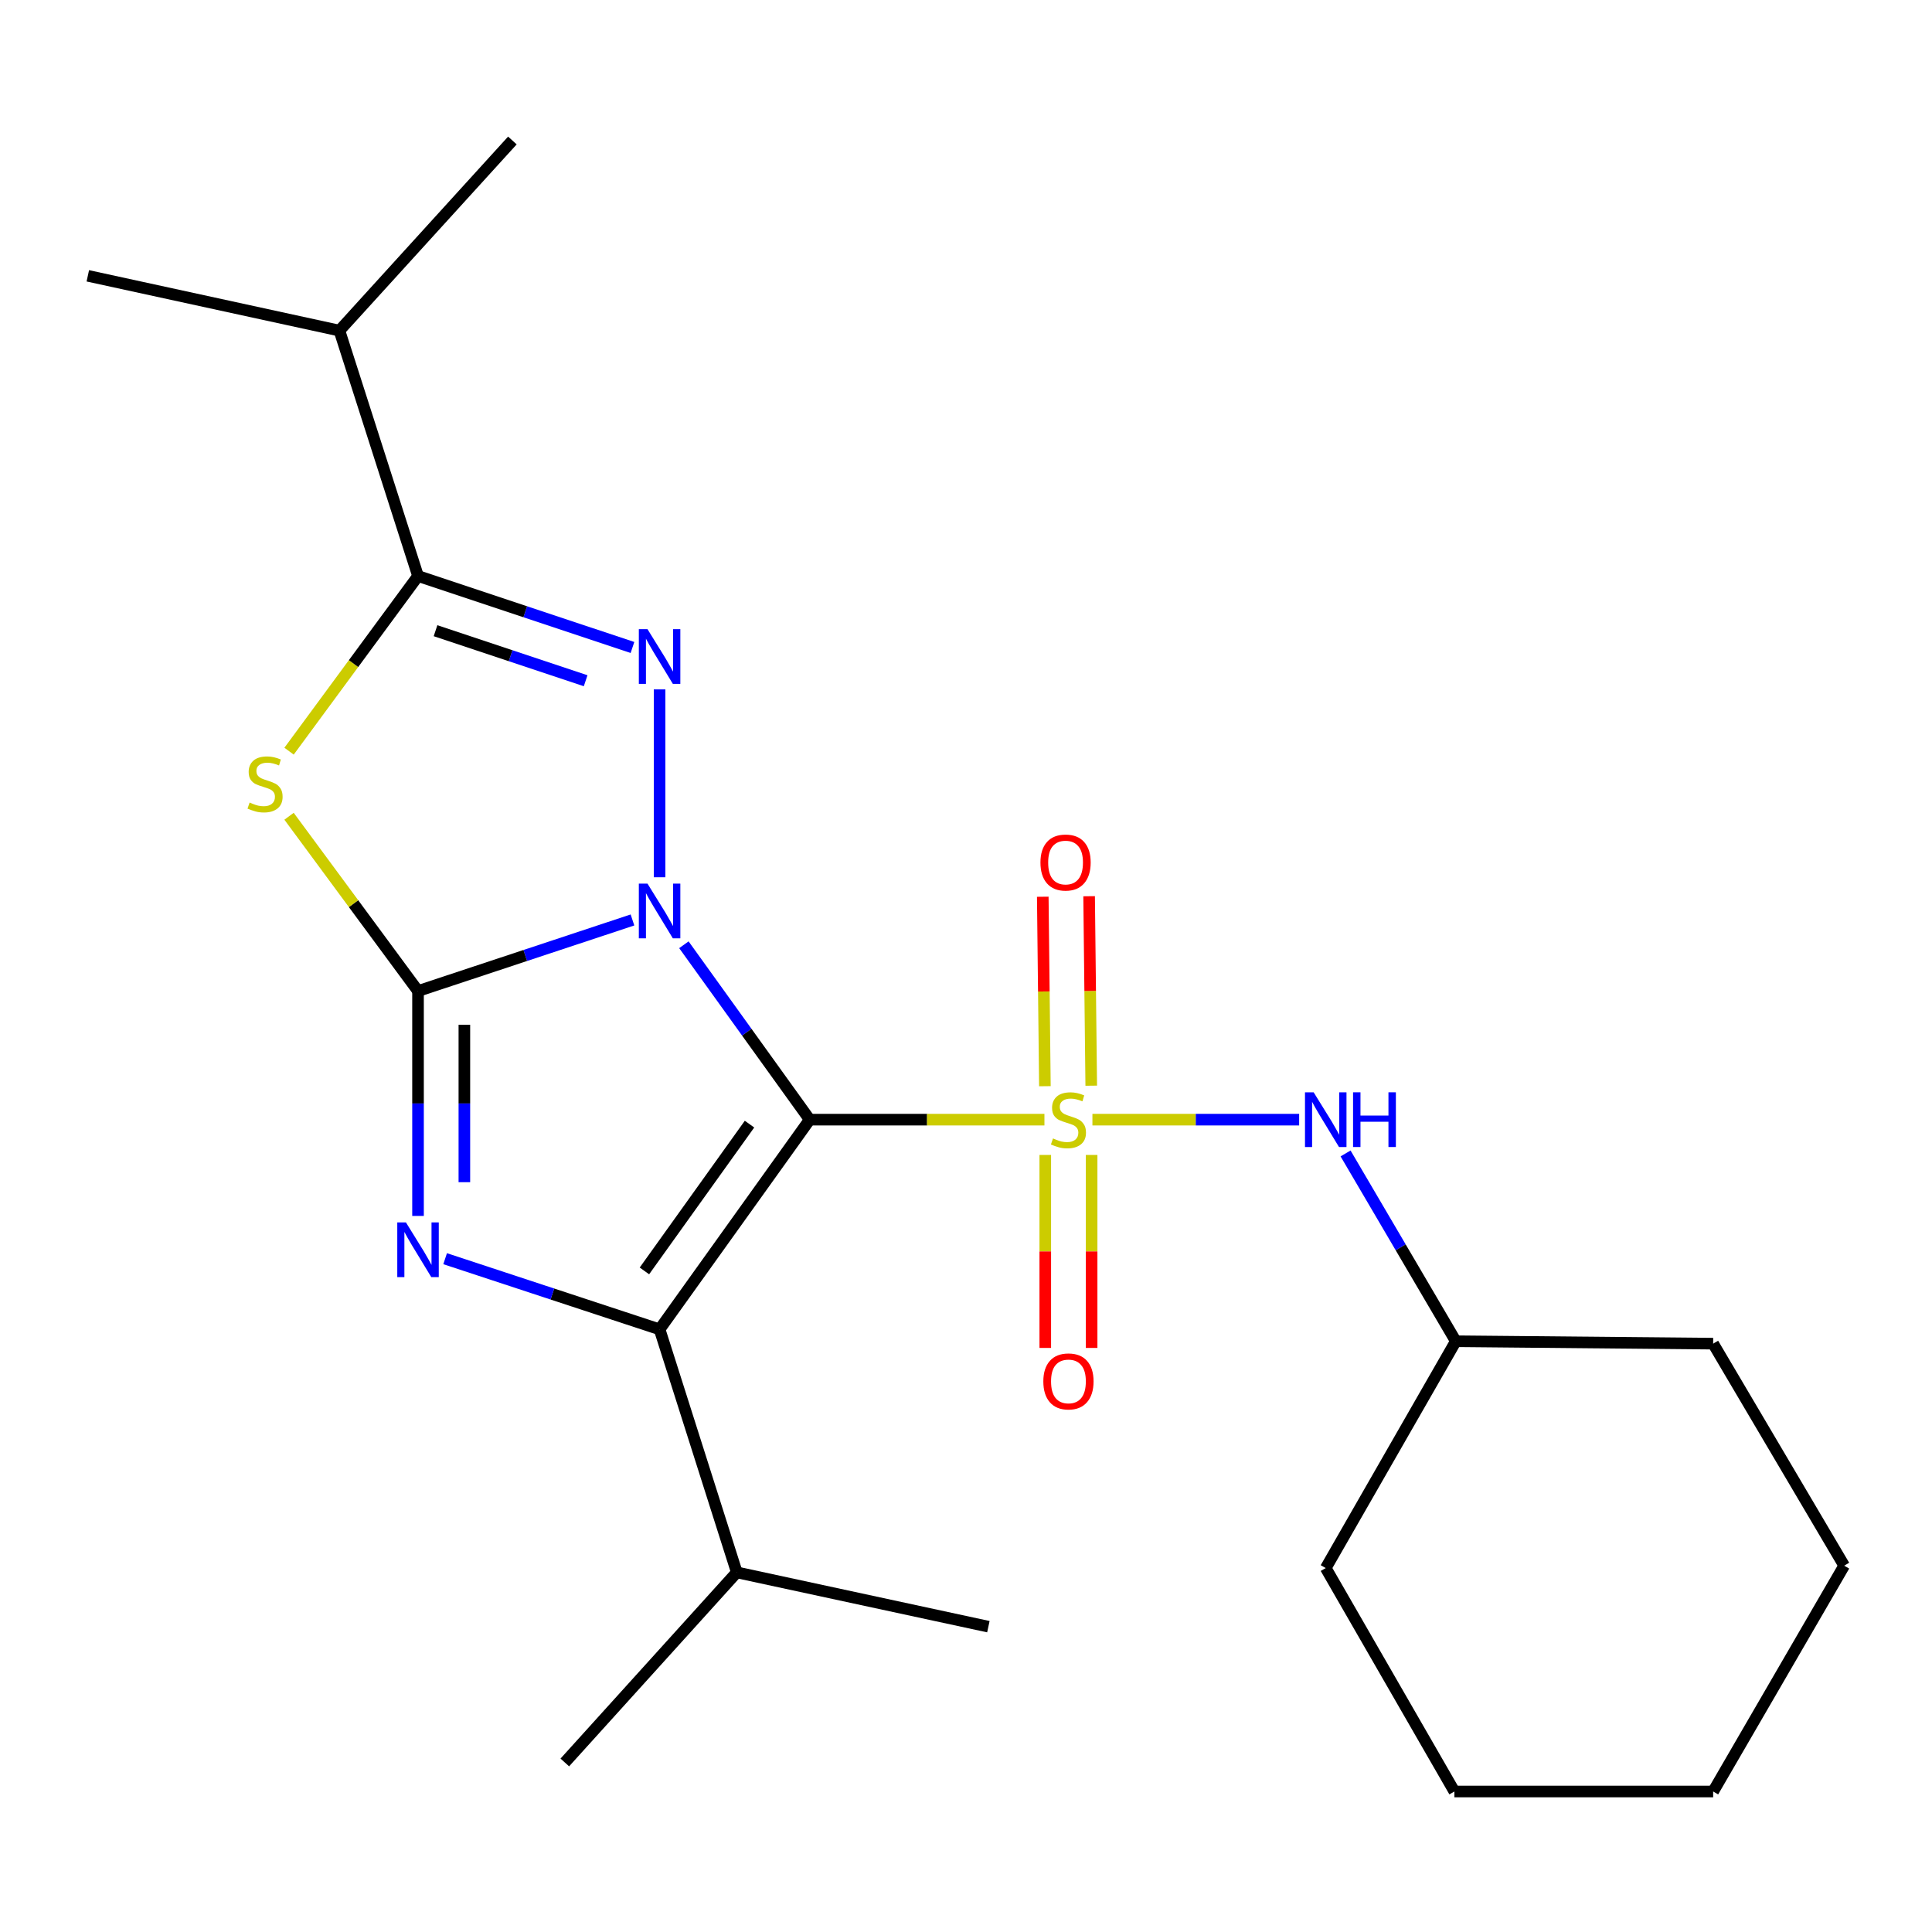 <?xml version='1.0' encoding='iso-8859-1'?>
<svg version='1.1' baseProfile='full'
              xmlns='http://www.w3.org/2000/svg'
                      xmlns:rdkit='http://www.rdkit.org/xml'
                      xmlns:xlink='http://www.w3.org/1999/xlink'
                  xml:space='preserve'
width='1000px' height='1000px' viewBox='0 0 1000 1000'>
<!-- END OF HEADER -->
<rect style='opacity:1.0;fill:#FFFFFF;stroke:none' width='1000' height='1000' x='0' y='0'> </rect>
<path class='bond-0' d='M 353.98,489.007 L 386.544,534.27' style='fill:none;fill-rule:evenodd;stroke:#0000FF;stroke-width:6px;stroke-linecap:butt;stroke-linejoin:miter;stroke-opacity:1' />
<path class='bond-0' d='M 386.544,534.27 L 419.107,579.533' style='fill:none;fill-rule:evenodd;stroke:#000000;stroke-width:6px;stroke-linecap:butt;stroke-linejoin:miter;stroke-opacity:1' />
<path class='bond-2' d='M 327.367,476.171 L 271.868,494.562' style='fill:none;fill-rule:evenodd;stroke:#0000FF;stroke-width:6px;stroke-linecap:butt;stroke-linejoin:miter;stroke-opacity:1' />
<path class='bond-2' d='M 271.868,494.562 L 216.369,512.954' style='fill:none;fill-rule:evenodd;stroke:#000000;stroke-width:6px;stroke-linecap:butt;stroke-linejoin:miter;stroke-opacity:1' />
<path class='bond-3' d='M 341.4,454.068 L 341.4,356.83' style='fill:none;fill-rule:evenodd;stroke:#0000FF;stroke-width:6px;stroke-linecap:butt;stroke-linejoin:miter;stroke-opacity:1' />
<path class='bond-1' d='M 419.107,579.533 L 479.853,579.533' style='fill:none;fill-rule:evenodd;stroke:#000000;stroke-width:6px;stroke-linecap:butt;stroke-linejoin:miter;stroke-opacity:1' />
<path class='bond-1' d='M 479.853,579.533 L 540.599,579.533' style='fill:none;fill-rule:evenodd;stroke:#CCCC00;stroke-width:6px;stroke-linecap:butt;stroke-linejoin:miter;stroke-opacity:1' />
<path class='bond-4' d='M 419.107,579.533 L 341.4,688.066' style='fill:none;fill-rule:evenodd;stroke:#000000;stroke-width:6px;stroke-linecap:butt;stroke-linejoin:miter;stroke-opacity:1' />
<path class='bond-4' d='M 387.947,581.849 L 333.552,657.821' style='fill:none;fill-rule:evenodd;stroke:#000000;stroke-width:6px;stroke-linecap:butt;stroke-linejoin:miter;stroke-opacity:1' />
<path class='bond-8' d='M 565.436,579.533 L 618.938,579.533' style='fill:none;fill-rule:evenodd;stroke:#CCCC00;stroke-width:6px;stroke-linecap:butt;stroke-linejoin:miter;stroke-opacity:1' />
<path class='bond-8' d='M 618.938,579.533 L 672.441,579.533' style='fill:none;fill-rule:evenodd;stroke:#0000FF;stroke-width:6px;stroke-linecap:butt;stroke-linejoin:miter;stroke-opacity:1' />
<path class='bond-9' d='M 564.824,561.95 L 564.275,512.914' style='fill:none;fill-rule:evenodd;stroke:#CCCC00;stroke-width:6px;stroke-linecap:butt;stroke-linejoin:miter;stroke-opacity:1' />
<path class='bond-9' d='M 564.275,512.914 L 563.725,463.879' style='fill:none;fill-rule:evenodd;stroke:#FF0000;stroke-width:6px;stroke-linecap:butt;stroke-linejoin:miter;stroke-opacity:1' />
<path class='bond-9' d='M 540.838,562.218 L 540.288,513.183' style='fill:none;fill-rule:evenodd;stroke:#CCCC00;stroke-width:6px;stroke-linecap:butt;stroke-linejoin:miter;stroke-opacity:1' />
<path class='bond-9' d='M 540.288,513.183 L 539.739,464.148' style='fill:none;fill-rule:evenodd;stroke:#FF0000;stroke-width:6px;stroke-linecap:butt;stroke-linejoin:miter;stroke-opacity:1' />
<path class='bond-10' d='M 541.033,597.798 L 541.033,647.741' style='fill:none;fill-rule:evenodd;stroke:#CCCC00;stroke-width:6px;stroke-linecap:butt;stroke-linejoin:miter;stroke-opacity:1' />
<path class='bond-10' d='M 541.033,647.741 L 541.033,697.684' style='fill:none;fill-rule:evenodd;stroke:#FF0000;stroke-width:6px;stroke-linecap:butt;stroke-linejoin:miter;stroke-opacity:1' />
<path class='bond-10' d='M 565.021,597.798 L 565.021,647.741' style='fill:none;fill-rule:evenodd;stroke:#CCCC00;stroke-width:6px;stroke-linecap:butt;stroke-linejoin:miter;stroke-opacity:1' />
<path class='bond-10' d='M 565.021,647.741 L 565.021,697.684' style='fill:none;fill-rule:evenodd;stroke:#FF0000;stroke-width:6px;stroke-linecap:butt;stroke-linejoin:miter;stroke-opacity:1' />
<path class='bond-5' d='M 216.369,512.954 L 216.369,571.159' style='fill:none;fill-rule:evenodd;stroke:#000000;stroke-width:6px;stroke-linecap:butt;stroke-linejoin:miter;stroke-opacity:1' />
<path class='bond-5' d='M 216.369,571.159 L 216.369,629.365' style='fill:none;fill-rule:evenodd;stroke:#0000FF;stroke-width:6px;stroke-linecap:butt;stroke-linejoin:miter;stroke-opacity:1' />
<path class='bond-5' d='M 240.357,530.415 L 240.357,571.159' style='fill:none;fill-rule:evenodd;stroke:#000000;stroke-width:6px;stroke-linecap:butt;stroke-linejoin:miter;stroke-opacity:1' />
<path class='bond-5' d='M 240.357,571.159 L 240.357,611.903' style='fill:none;fill-rule:evenodd;stroke:#0000FF;stroke-width:6px;stroke-linecap:butt;stroke-linejoin:miter;stroke-opacity:1' />
<path class='bond-6' d='M 216.369,512.954 L 182.989,467.724' style='fill:none;fill-rule:evenodd;stroke:#000000;stroke-width:6px;stroke-linecap:butt;stroke-linejoin:miter;stroke-opacity:1' />
<path class='bond-6' d='M 182.989,467.724 L 149.609,422.494' style='fill:none;fill-rule:evenodd;stroke:#CCCC00;stroke-width:6px;stroke-linecap:butt;stroke-linejoin:miter;stroke-opacity:1' />
<path class='bond-7' d='M 327.365,335.136 L 271.867,316.639' style='fill:none;fill-rule:evenodd;stroke:#0000FF;stroke-width:6px;stroke-linecap:butt;stroke-linejoin:miter;stroke-opacity:1' />
<path class='bond-7' d='M 271.867,316.639 L 216.369,298.141' style='fill:none;fill-rule:evenodd;stroke:#000000;stroke-width:6px;stroke-linecap:butt;stroke-linejoin:miter;stroke-opacity:1' />
<path class='bond-7' d='M 303.13,352.344 L 264.282,339.396' style='fill:none;fill-rule:evenodd;stroke:#0000FF;stroke-width:6px;stroke-linecap:butt;stroke-linejoin:miter;stroke-opacity:1' />
<path class='bond-7' d='M 264.282,339.396 L 225.433,326.448' style='fill:none;fill-rule:evenodd;stroke:#000000;stroke-width:6px;stroke-linecap:butt;stroke-linejoin:miter;stroke-opacity:1' />
<path class='bond-11' d='M 341.4,688.066 L 381.366,813.856' style='fill:none;fill-rule:evenodd;stroke:#000000;stroke-width:6px;stroke-linecap:butt;stroke-linejoin:miter;stroke-opacity:1' />
<path class='bond-24' d='M 341.4,688.066 L 285.9,669.781' style='fill:none;fill-rule:evenodd;stroke:#000000;stroke-width:6px;stroke-linecap:butt;stroke-linejoin:miter;stroke-opacity:1' />
<path class='bond-24' d='M 285.9,669.781 L 230.4,651.496' style='fill:none;fill-rule:evenodd;stroke:#0000FF;stroke-width:6px;stroke-linecap:butt;stroke-linejoin:miter;stroke-opacity:1' />
<path class='bond-23' d='M 149.614,388.807 L 182.991,343.474' style='fill:none;fill-rule:evenodd;stroke:#CCCC00;stroke-width:6px;stroke-linecap:butt;stroke-linejoin:miter;stroke-opacity:1' />
<path class='bond-23' d='M 182.991,343.474 L 216.369,298.141' style='fill:none;fill-rule:evenodd;stroke:#000000;stroke-width:6px;stroke-linecap:butt;stroke-linejoin:miter;stroke-opacity:1' />
<path class='bond-12' d='M 216.369,298.141 L 175.683,171.125' style='fill:none;fill-rule:evenodd;stroke:#000000;stroke-width:6px;stroke-linecap:butt;stroke-linejoin:miter;stroke-opacity:1' />
<path class='bond-13' d='M 696.464,597.018 L 724.995,645.62' style='fill:none;fill-rule:evenodd;stroke:#0000FF;stroke-width:6px;stroke-linecap:butt;stroke-linejoin:miter;stroke-opacity:1' />
<path class='bond-13' d='M 724.995,645.62 L 753.526,694.223' style='fill:none;fill-rule:evenodd;stroke:#000000;stroke-width:6px;stroke-linecap:butt;stroke-linejoin:miter;stroke-opacity:1' />
<path class='bond-14' d='M 381.366,813.856 L 511.581,841.962' style='fill:none;fill-rule:evenodd;stroke:#000000;stroke-width:6px;stroke-linecap:butt;stroke-linejoin:miter;stroke-opacity:1' />
<path class='bond-15' d='M 381.366,813.856 L 292.344,912.247' style='fill:none;fill-rule:evenodd;stroke:#000000;stroke-width:6px;stroke-linecap:butt;stroke-linejoin:miter;stroke-opacity:1' />
<path class='bond-16' d='M 175.683,171.125 L 45.455,142.766' style='fill:none;fill-rule:evenodd;stroke:#000000;stroke-width:6px;stroke-linecap:butt;stroke-linejoin:miter;stroke-opacity:1' />
<path class='bond-17' d='M 175.683,171.125 L 265.211,72.721' style='fill:none;fill-rule:evenodd;stroke:#000000;stroke-width:6px;stroke-linecap:butt;stroke-linejoin:miter;stroke-opacity:1' />
<path class='bond-18' d='M 753.526,694.223 L 886.726,695.475' style='fill:none;fill-rule:evenodd;stroke:#000000;stroke-width:6px;stroke-linecap:butt;stroke-linejoin:miter;stroke-opacity:1' />
<path class='bond-19' d='M 753.526,694.223 L 686.2,811.63' style='fill:none;fill-rule:evenodd;stroke:#000000;stroke-width:6px;stroke-linecap:butt;stroke-linejoin:miter;stroke-opacity:1' />
<path class='bond-20' d='M 886.726,695.475 L 954.545,810.391' style='fill:none;fill-rule:evenodd;stroke:#000000;stroke-width:6px;stroke-linecap:butt;stroke-linejoin:miter;stroke-opacity:1' />
<path class='bond-21' d='M 686.2,811.63 L 752.793,927.279' style='fill:none;fill-rule:evenodd;stroke:#000000;stroke-width:6px;stroke-linecap:butt;stroke-linejoin:miter;stroke-opacity:1' />
<path class='bond-25' d='M 954.545,810.391 L 886.726,927.279' style='fill:none;fill-rule:evenodd;stroke:#000000;stroke-width:6px;stroke-linecap:butt;stroke-linejoin:miter;stroke-opacity:1' />
<path class='bond-22' d='M 752.793,927.279 L 886.726,927.279' style='fill:none;fill-rule:evenodd;stroke:#000000;stroke-width:6px;stroke-linecap:butt;stroke-linejoin:miter;stroke-opacity:1' />
<path  class='atom-0' d='M 335.14 457.361
L 344.42 472.361
Q 345.34 473.841, 346.82 476.521
Q 348.3 479.201, 348.38 479.361
L 348.38 457.361
L 352.14 457.361
L 352.14 485.681
L 348.26 485.681
L 338.3 469.281
Q 337.14 467.361, 335.9 465.161
Q 334.7 462.961, 334.34 462.281
L 334.34 485.681
L 330.66 485.681
L 330.66 457.361
L 335.14 457.361
' fill='#0000FF'/>
<path  class='atom-2' d='M 545.027 589.253
Q 545.347 589.373, 546.667 589.933
Q 547.987 590.493, 549.427 590.853
Q 550.907 591.173, 552.347 591.173
Q 555.027 591.173, 556.587 589.893
Q 558.147 588.573, 558.147 586.293
Q 558.147 584.733, 557.347 583.773
Q 556.587 582.813, 555.387 582.293
Q 554.187 581.773, 552.187 581.173
Q 549.667 580.413, 548.147 579.693
Q 546.667 578.973, 545.587 577.453
Q 544.547 575.933, 544.547 573.373
Q 544.547 569.813, 546.947 567.613
Q 549.387 565.413, 554.187 565.413
Q 557.467 565.413, 561.187 566.973
L 560.267 570.053
Q 556.867 568.653, 554.307 568.653
Q 551.547 568.653, 550.027 569.813
Q 548.507 570.933, 548.547 572.893
Q 548.547 574.413, 549.307 575.333
Q 550.107 576.253, 551.227 576.773
Q 552.387 577.293, 554.307 577.893
Q 556.867 578.693, 558.387 579.493
Q 559.907 580.293, 560.987 581.933
Q 562.107 583.533, 562.107 586.293
Q 562.107 590.213, 559.467 592.333
Q 556.867 594.413, 552.507 594.413
Q 549.987 594.413, 548.067 593.853
Q 546.187 593.333, 543.947 592.413
L 545.027 589.253
' fill='#CCCC00'/>
<path  class='atom-4' d='M 335.14 325.654
L 344.42 340.654
Q 345.34 342.134, 346.82 344.814
Q 348.3 347.494, 348.38 347.654
L 348.38 325.654
L 352.14 325.654
L 352.14 353.974
L 348.26 353.974
L 338.3 337.574
Q 337.14 335.654, 335.9 333.454
Q 334.7 331.254, 334.34 330.574
L 334.34 353.974
L 330.66 353.974
L 330.66 325.654
L 335.14 325.654
' fill='#0000FF'/>
<path  class='atom-6' d='M 210.109 632.713
L 219.389 647.713
Q 220.309 649.193, 221.789 651.873
Q 223.269 654.553, 223.349 654.713
L 223.349 632.713
L 227.109 632.713
L 227.109 661.033
L 223.229 661.033
L 213.269 644.633
Q 212.109 642.713, 210.869 640.513
Q 209.669 638.313, 209.309 637.633
L 209.309 661.033
L 205.629 661.033
L 205.629 632.713
L 210.109 632.713
' fill='#0000FF'/>
<path  class='atom-7' d='M 129.195 415.394
Q 129.515 415.514, 130.835 416.074
Q 132.155 416.634, 133.595 416.994
Q 135.075 417.314, 136.515 417.314
Q 139.195 417.314, 140.755 416.034
Q 142.315 414.714, 142.315 412.434
Q 142.315 410.874, 141.515 409.914
Q 140.755 408.954, 139.555 408.434
Q 138.355 407.914, 136.355 407.314
Q 133.835 406.554, 132.315 405.834
Q 130.835 405.114, 129.755 403.594
Q 128.715 402.074, 128.715 399.514
Q 128.715 395.954, 131.115 393.754
Q 133.555 391.554, 138.355 391.554
Q 141.635 391.554, 145.355 393.114
L 144.435 396.194
Q 141.035 394.794, 138.475 394.794
Q 135.715 394.794, 134.195 395.954
Q 132.675 397.074, 132.715 399.034
Q 132.715 400.554, 133.475 401.474
Q 134.275 402.394, 135.395 402.914
Q 136.555 403.434, 138.475 404.034
Q 141.035 404.834, 142.555 405.634
Q 144.075 406.434, 145.155 408.074
Q 146.275 409.674, 146.275 412.434
Q 146.275 416.354, 143.635 418.474
Q 141.035 420.554, 136.675 420.554
Q 134.155 420.554, 132.235 419.994
Q 130.355 419.474, 128.115 418.554
L 129.195 415.394
' fill='#CCCC00'/>
<path  class='atom-9' d='M 679.94 565.373
L 689.22 580.373
Q 690.14 581.853, 691.62 584.533
Q 693.1 587.213, 693.18 587.373
L 693.18 565.373
L 696.94 565.373
L 696.94 593.693
L 693.06 593.693
L 683.1 577.293
Q 681.94 575.373, 680.7 573.173
Q 679.5 570.973, 679.14 570.293
L 679.14 593.693
L 675.46 593.693
L 675.46 565.373
L 679.94 565.373
' fill='#0000FF'/>
<path  class='atom-9' d='M 700.34 565.373
L 704.18 565.373
L 704.18 577.413
L 718.66 577.413
L 718.66 565.373
L 722.5 565.373
L 722.5 593.693
L 718.66 593.693
L 718.66 580.613
L 704.18 580.613
L 704.18 593.693
L 700.34 593.693
L 700.34 565.373
' fill='#0000FF'/>
<path  class='atom-10' d='M 538.534 446.44
Q 538.534 439.64, 541.894 435.84
Q 545.254 432.04, 551.534 432.04
Q 557.814 432.04, 561.174 435.84
Q 564.534 439.64, 564.534 446.44
Q 564.534 453.32, 561.134 457.24
Q 557.734 461.12, 551.534 461.12
Q 545.294 461.12, 541.894 457.24
Q 538.534 453.36, 538.534 446.44
M 551.534 457.92
Q 555.854 457.92, 558.174 455.04
Q 560.534 452.12, 560.534 446.44
Q 560.534 440.88, 558.174 438.08
Q 555.854 435.24, 551.534 435.24
Q 547.214 435.24, 544.854 438.04
Q 542.534 440.84, 542.534 446.44
Q 542.534 452.16, 544.854 455.04
Q 547.214 457.92, 551.534 457.92
' fill='#FF0000'/>
<path  class='atom-11' d='M 540.027 715.012
Q 540.027 708.212, 543.387 704.412
Q 546.747 700.612, 553.027 700.612
Q 559.307 700.612, 562.667 704.412
Q 566.027 708.212, 566.027 715.012
Q 566.027 721.892, 562.627 725.812
Q 559.227 729.692, 553.027 729.692
Q 546.787 729.692, 543.387 725.812
Q 540.027 721.932, 540.027 715.012
M 553.027 726.492
Q 557.347 726.492, 559.667 723.612
Q 562.027 720.692, 562.027 715.012
Q 562.027 709.452, 559.667 706.652
Q 557.347 703.812, 553.027 703.812
Q 548.707 703.812, 546.347 706.612
Q 544.027 709.412, 544.027 715.012
Q 544.027 720.732, 546.347 723.612
Q 548.707 726.492, 553.027 726.492
' fill='#FF0000'/>
</svg>
